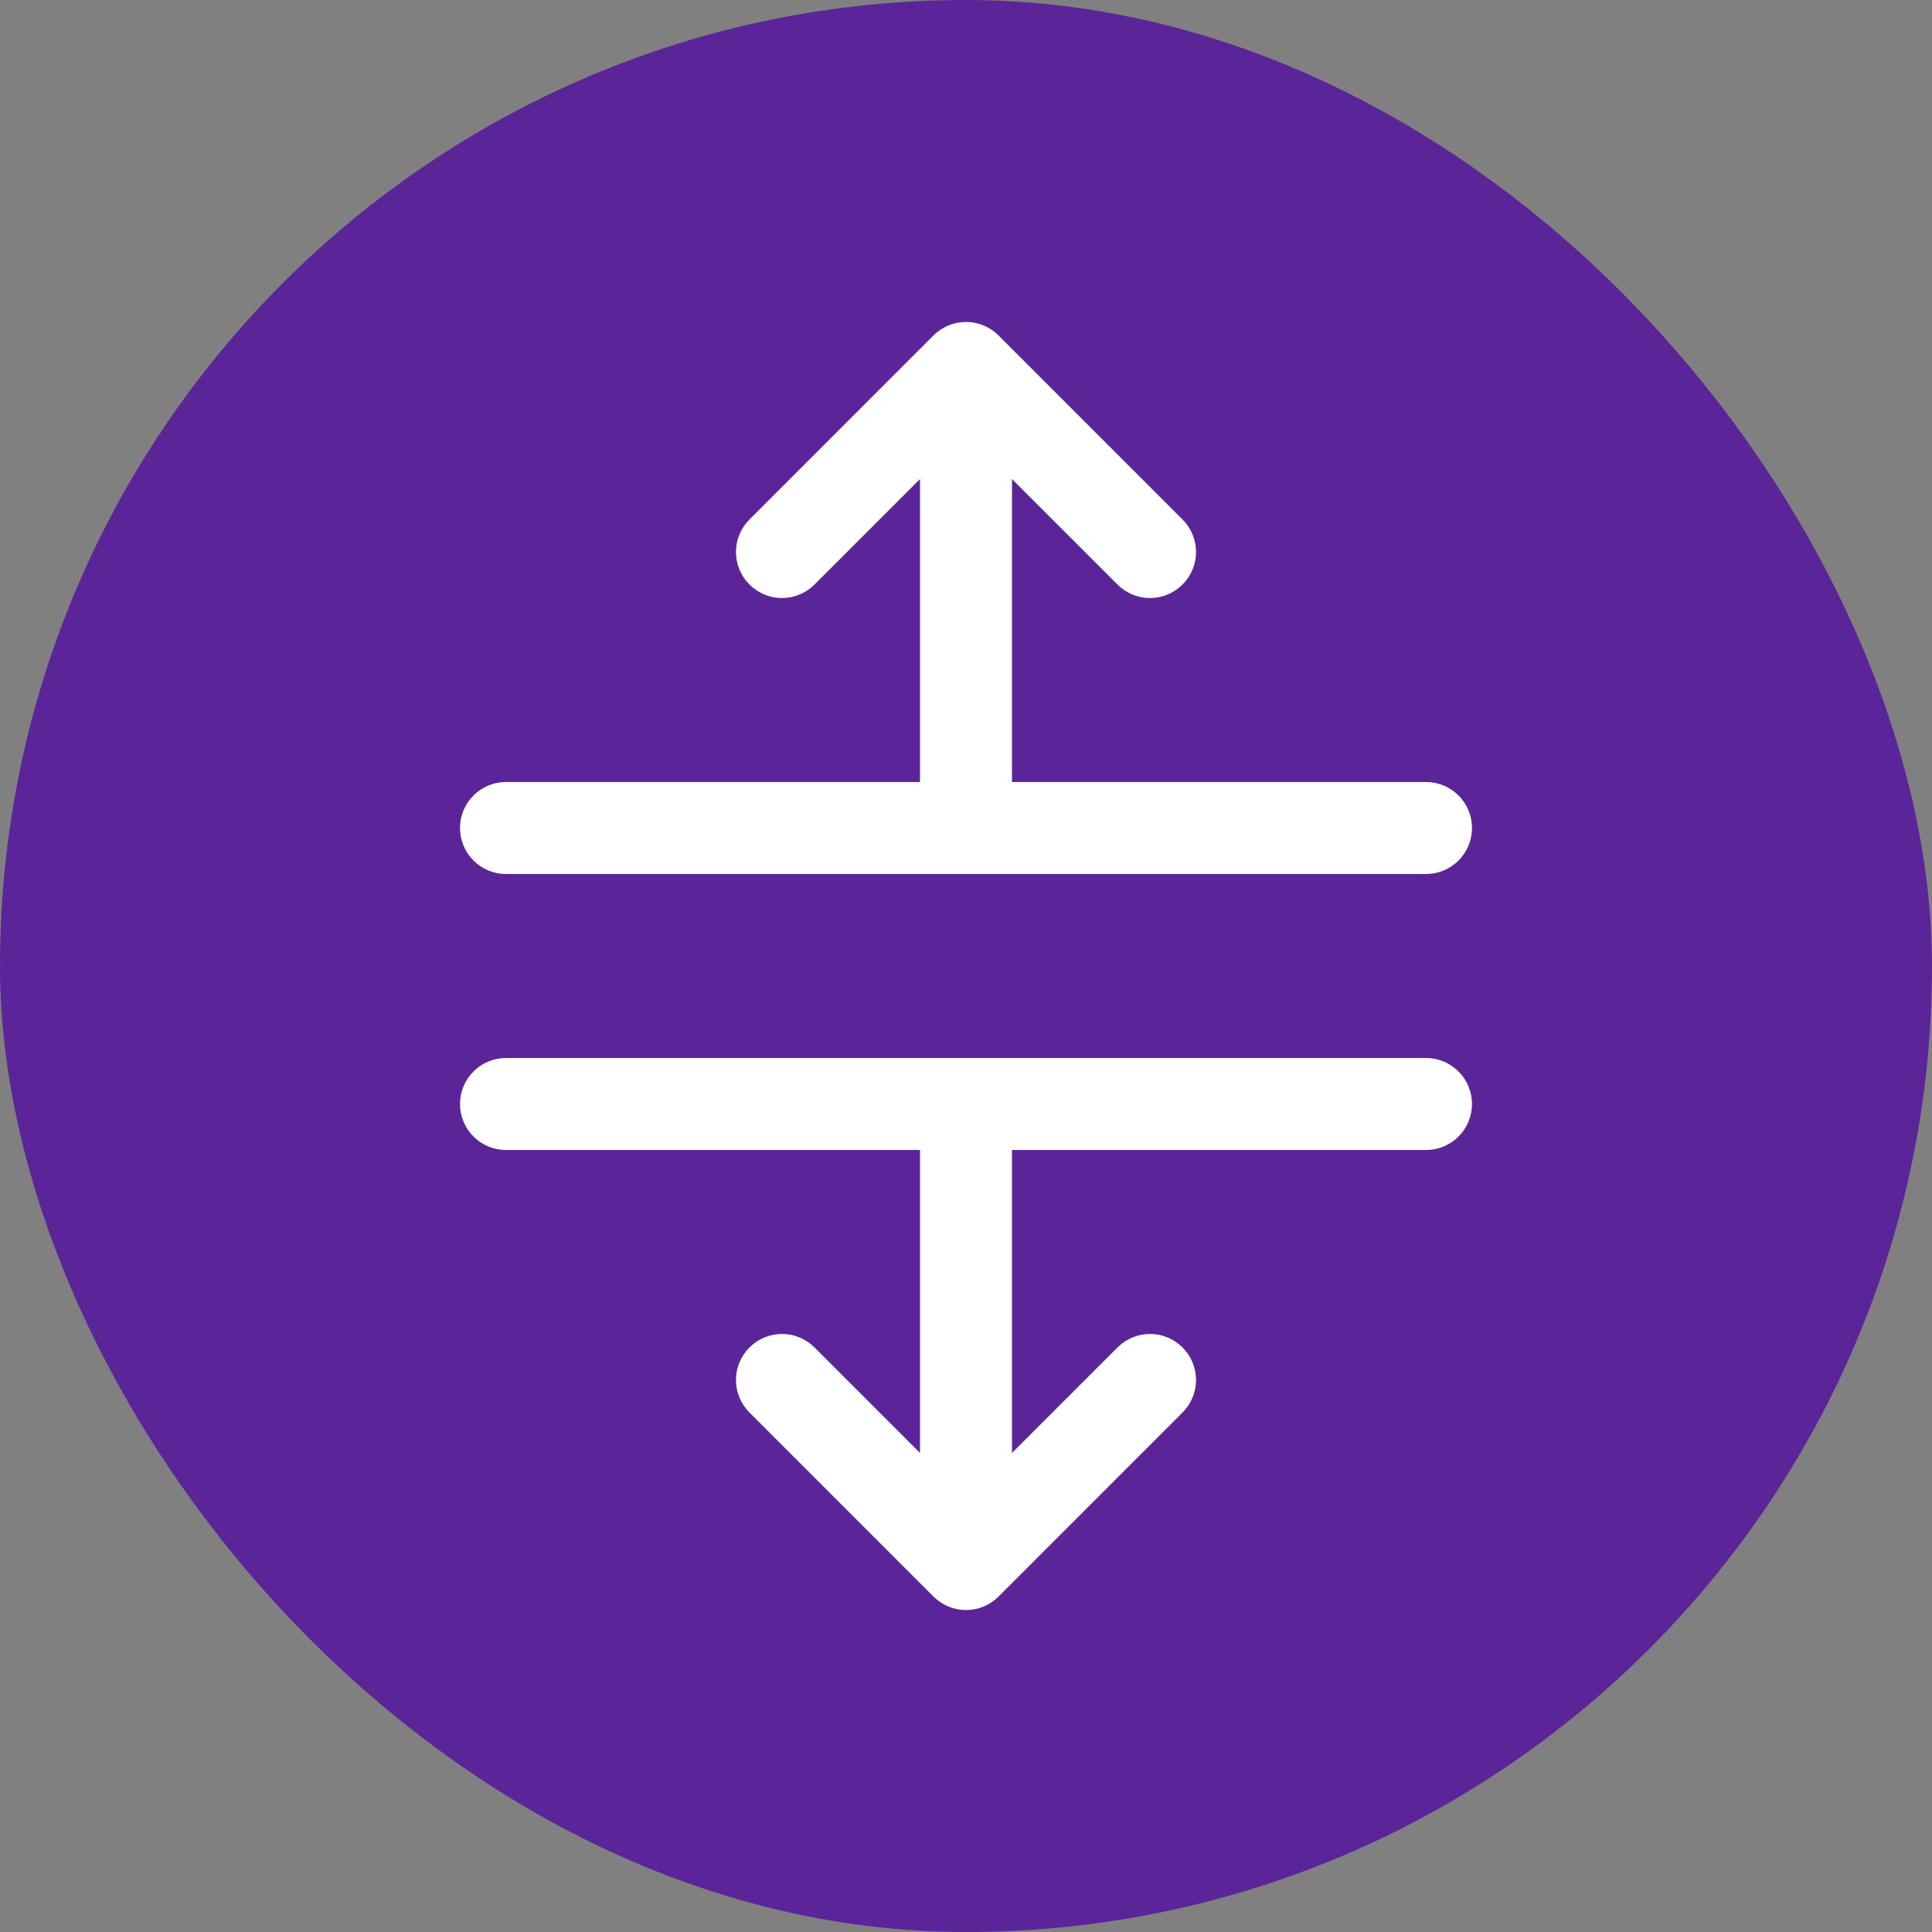 <?xml version="1.0" encoding="UTF-8"?> <svg xmlns="http://www.w3.org/2000/svg" width="42" height="42" viewBox="0 0 42 42" fill="none"><rect x="0" y="0" width="42" height="42" fill="#808080" stroke="none"/> <rect width="42" height="42" rx="21" fill="#5B2599"></rect> <path d="M32 24C32 24.265 31.895 24.52 31.707 24.707C31.52 24.895 31.265 25 31 25H22V31.586L24.293 29.293C24.48 29.105 24.735 28.999 25 28.999C25.265 28.999 25.52 29.105 25.707 29.293C25.895 29.48 26.001 29.735 26.001 30C26.001 30.265 25.895 30.52 25.707 30.707L21.707 34.708C21.615 34.8 21.504 34.874 21.383 34.925C21.262 34.975 21.131 35.001 21 35.001C20.869 35.001 20.738 34.975 20.617 34.925C20.496 34.874 20.385 34.8 20.293 34.708L16.293 30.707C16.105 30.52 15.999 30.265 15.999 30C15.999 29.735 16.105 29.48 16.293 29.293C16.48 29.105 16.735 28.999 17 28.999C17.265 28.999 17.52 29.105 17.707 29.293L20 31.586V25H11C10.735 25 10.48 24.895 10.293 24.707C10.105 24.52 10 24.265 10 24C10 23.735 10.105 23.48 10.293 23.293C10.48 23.105 10.735 23 11 23H31C31.265 23 31.52 23.105 31.707 23.293C31.895 23.48 32 23.735 32 24ZM11 19H31C31.265 19 31.52 18.895 31.707 18.707C31.895 18.52 32 18.265 32 18C32 17.735 31.895 17.48 31.707 17.293C31.52 17.105 31.265 17 31 17H22V10.414L24.293 12.707C24.48 12.895 24.735 13.001 25 13.001C25.265 13.001 25.52 12.895 25.707 12.707C25.895 12.52 26.001 12.265 26.001 12C26.001 11.735 25.895 11.48 25.707 11.293L21.707 7.292C21.615 7.2 21.504 7.126 21.383 7.075C21.262 7.025 21.131 6.999 21 6.999C20.869 6.999 20.738 7.025 20.617 7.075C20.496 7.126 20.385 7.2 20.293 7.292L16.293 11.293C16.105 11.48 15.999 11.735 15.999 12C15.999 12.265 16.105 12.52 16.293 12.707C16.48 12.895 16.735 13.001 17 13.001C17.265 13.001 17.52 12.895 17.707 12.707L20 10.414V17H11C10.735 17 10.48 17.105 10.293 17.293C10.105 17.48 10 17.735 10 18C10 18.265 10.105 18.52 10.293 18.707C10.48 18.895 10.735 19 11 19Z" fill="white"></path> </svg> 